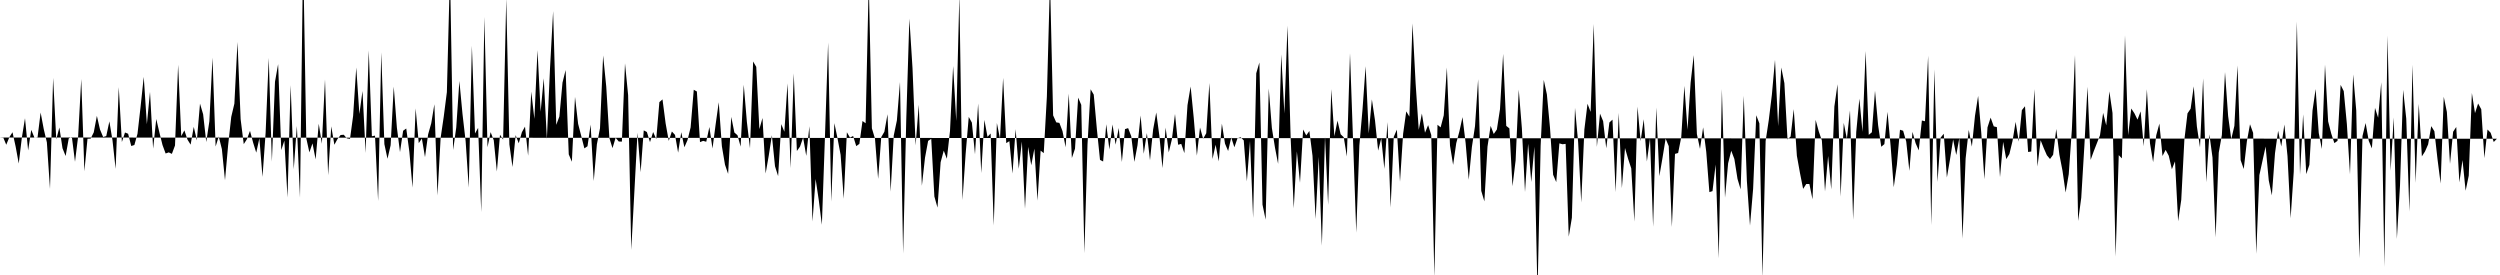 <svg viewBox="0 0 200 22" >
<polyline points="0,11 0.25,10.98 0.50,11.58 0.75,10.97 1,10.58 1.25,11.72 1.50,13.08 1.75,11 2,9.46 2.25,12.03 2.50,10.39 2.75,11 3,11.02 3.25,9 3.50,10.33 3.75,11.39 4,15.11 4.25,6.23 4.50,11.15 4.75,10.20 5,11.86 5.25,12.48 5.50,11.07 5.75,10.96 6,12.94 6.25,10.92 6.50,6.32 6.75,13.70 7,11.10 7.25,11.09 7.50,10.59 7.75,9.27 8,10.36 8.25,10.96 8.50,10.89 8.75,9.71 9,11.23 9.25,13.51 9.50,6.97 9.75,11.36 10,10.60 10.25,10.70 10.50,11.68 10.75,11.60 11,10.70 11.25,8.51 11.50,6.15 11.75,9.94 12,7.35 12.25,11.89 12.50,9.52 12.75,10.59 13,11.60 13.25,12.28 13.50,12.19 13.75,12.31 14,11.64 14.25,5.18 14.50,10.89 14.75,10.43 15,11.17 15.25,11.57 15.50,10.15 15.75,11.23 16,8.29 16.25,9.14 16.50,11.36 16.75,9.70 17,4.61 17.25,11.72 17.50,10.92 17.75,11.93 18,14.42 18.25,11.62 18.50,9.35 18.75,8.29 19,3.36 19.25,9.53 19.50,11.53 19.75,11.14 20,10.47 20.25,11.41 20.50,12.21 20.75,11.06 21,14.15 21.25,10.62 21.50,4.63 21.75,12.93 22,6.54 22.25,5.13 22.50,12.01 22.75,11.25 23,15.80 23.25,6.81 23.50,13.54 23.75,10.08 24,15.81 24.25,-3.67 24.50,11.05 24.75,12.19 25,11.47 25.25,12.75 25.50,9.90 25.75,11.50 26,6.36 26.25,14.02 26.50,10.11 26.75,11.58 27,11.12 27.25,10.80 27.50,10.78 27.75,11.07 28,11.11 28.25,9.27 28.50,5.40 28.75,9.12 29,7.28 29.25,12.24 29.50,4.03 29.75,10.90 30,10.85 30.25,16.08 30.50,4.19 30.75,11.53 31,12.70 31.25,11.62 31.50,6.93 31.75,10.20 32,12.17 32.25,10.46 32.50,10.28 32.75,12.15 33,15.01 33.25,8.67 33.50,11.45 33.75,11.08 34,12.57 34.25,10.75 34.50,9.86 34.75,8.34 35,15.64 35.25,11.03 35.50,9.33 35.75,7.37 36,-2.27 36.25,12 36.50,10.20 36.75,6.48 37,9.12 37.25,11.29 37.50,15.01 37.75,3.66 38,10.68 38.25,10.23 38.50,16.97 38.75,1.35 39,11.78 39.25,10.57 39.50,11.22 39.75,13.72 40,10.78 40.25,11.17 40.50,-0.13 40.75,11.55 41,13.36 41.25,10.81 41.50,11.46 41.75,10.58 42,10.13 42.25,12.46 42.50,7.33 42.75,9.51 43,4.01 43.25,8.94 43.50,6.26 43.75,11.12 44,5.49 44.25,0.89 44.50,9.99 44.75,9.32 45,6.61 45.25,5.60 45.50,12.35 45.75,12.94 46,7.75 46.25,9.91 46.50,10.88 46.75,11.87 47,11.70 47.25,9.97 47.50,14.48 47.75,11.55 48,10.26 48.25,4.44 48.50,6.93 48.75,11.04 49,11.85 49.25,11.02 49.50,11.32 49.75,11.33 50,5.07 50.25,7.61 50.50,19.99 50.75,15.33 51,10.62 51.25,13.78 51.50,10.43 51.75,10.56 52,11.37 52.25,10.56 52.50,11.13 52.75,8.17 53,7.95 53.25,9.87 53.50,11.27 53.75,10.52 54,10.79 54.25,12.21 54.50,10.58 54.75,11.78 55,11.21 55.25,10.19 55.50,7.18 55.75,7.32 56,11.37 56.25,11.27 56.50,11.34 56.75,10.16 57,11.88 57.25,9.96 57.50,8.18 57.75,11.70 58,13.18 58.25,13.91 58.50,9.35 58.75,10.60 59,10.82 59.25,11.73 59.50,6.78 59.75,9.75 60,11.86 60.25,4.92 60.50,5.35 60.75,10.33 61,9.44 61.25,13.88 61.50,12.45 61.75,10.82 62,13.30 62.25,14.09 62.50,9.93 62.75,10.54 63,6.67 63.25,13.45 63.50,5.87 63.75,12.08 64,11.73 64.25,11.01 64.50,12.47 64.75,10.10 65,17.72 65.25,14.32 65.50,16 65.75,17.98 66,10.83 66.25,3.40 66.50,16.13 66.75,9.85 67,11.06 67.25,12.39 67.50,15.90 67.75,10.58 68,11.01 68.25,10.88 68.50,11.69 68.75,11.51 69,9.68 69.25,9.86 69.50,-1.48 69.75,10.26 70,11.10 70.25,14.31 70.50,10.97 70.75,10.54 71,9.14 71.25,15.33 71.50,10.84 71.75,9.64 72,6.56 72.25,20.29 72.50,9.59 72.75,1.49 73,5.44 73.25,11.63 73.50,8.38 73.75,14.86 74,12.62 74.25,11.27 74.50,11.11 74.75,15.72 75,16.61 75.25,12.98 75.50,12.05 75.75,12.70 76,10.48 76.25,5.28 76.50,9.68 76.75,-0.40 77,16 77.25,12.32 77.50,9.35 77.75,9.81 78,12.34 78.25,8.28 78.50,13.84 78.75,9.59 79,10.95 79.25,10.68 79.50,18.04 79.75,9.84 80,11.10 80.25,6.23 80.50,11.45 80.75,11.29 81,13.88 81.25,10.33 81.50,13.51 81.75,11.32 82,16.70 82.25,11.75 82.50,13.22 82.75,11.89 83,16.05 83.25,12.05 83.50,12.25 83.75,7.73 84,-1.58 84.25,9.23 84.50,9.79 84.75,9.83 85,10.49 85.25,11.78 85.50,7.49 85.75,12.64 86,11.90 86.25,7.81 86.50,8.39 86.75,20.26 87,11.55 87.25,7.14 87.50,7.57 87.75,10.33 88,12.79 88.25,12.92 88.50,9.94 88.75,11.96 89,9.96 89.25,11.57 89.50,10.24 89.75,12.96 90,10.33 90.25,10.25 90.50,10.90 90.75,12.95 91,11.62 91.25,9.24 91.50,12.30 91.75,10.65 92,12.82 92.25,10.36 92.50,9 92.75,10.87 93,13.45 93.25,10.21 93.50,12.19 93.75,11.15 94,9.12 94.25,11.58 94.50,11.51 94.75,12.25 95,8.41 95.25,6.92 95.50,9.44 95.75,12.45 96,10.20 96.25,11.10 96.50,10.66 96.75,6.64 97,12.72 97.25,11.58 97.50,12.91 97.75,9.89 98,11.49 98.25,12.08 98.50,11 98.75,11.78 99,11.06 99.25,10.98 99.50,11.23 99.75,14.51 100,11.28 100.25,17.44 100.50,5.86 100.75,5 101,16.37 101.25,17.57 101.50,7.08 101.75,10.24 102,11.82 102.25,13.11 102.50,4.35 102.75,9.08 103,2.05 103.25,10.99 103.50,16.67 103.75,12.11 104,14.62 104.25,10.36 104.50,10.83 104.75,10.48 105,12.46 105.25,17.52 105.50,12.54 105.75,19.66 106,10.93 106.25,16.39 106.50,7.13 106.75,10.90 107,9.65 107.25,10.74 107.50,10.98 107.75,12.52 108,4.26 108.25,11.40 108.50,18.61 108.75,11.63 109,8.77 109.25,5.30 109.50,10.68 109.75,7.95 110,9.63 110.25,12.05 110.50,11.07 110.75,13.51 111,9.77 111.25,16.60 111.50,10.95 111.75,10.37 112,14.54 112.25,10.70 112.50,8.91 112.75,9.33 113,1.87 113.25,6.68 113.50,10.39 113.75,9.08 114,10.62 114.25,10.01 114.50,10.80 114.75,22.17 115,9.98 115.25,10.19 115.50,9.23 115.75,5.40 116,11.65 116.25,13.19 116.50,11.45 116.75,10.52 117,9.37 117.25,11.44 117.50,14.38 117.75,11.77 118,10.10 118.25,6.34 118.50,15.27 118.75,16.11 119,11.73 119.25,10.07 119.50,10.72 119.75,10.36 120,8.73 120.25,4.31 120.50,10.07 120.75,10.27 121,14.90 121.25,12.83 121.50,7.17 121.75,10.26 122,15.36 122.25,11.50 122.50,14.56 122.75,11.74 123,23.50 123.25,11.67 123.50,6.39 123.75,7.55 124,10.23 124.25,13.98 124.50,14.57 124.75,11.47 125,11.54 125.25,11.51 125.50,18.93 125.75,17.42 126,8.63 126.25,11.36 126.50,16.20 126.75,10.36 127,8.30 127.25,8.95 127.50,1.92 127.75,11.75 128,9.09 128.25,9.69 128.50,11.86 128.75,9.80 129,9.57 129.25,15.37 129.50,9.03 129.75,15.05 130,11.84 130.25,12.71 130.50,13.47 130.75,17.73 131,8.53 131.25,11.29 131.50,9.54 131.75,12.92 132,11.07 132.25,18.14 132.50,8.60 132.75,14.09 133,12.63 133.25,11.09 133.50,11.69 133.75,18.16 134,12.31 134.25,12.24 134.50,10.98 134.75,6.87 135,10.38 135.25,6.61 135.50,4.41 135.75,10.72 136,11.91 136.25,10.19 136.50,12.15 136.75,15.37 137,15.29 137.25,13.16 137.50,20.67 137.75,7.12 138,15.81 138.25,13.06 138.50,12.06 138.75,12.72 139,14.31 139.25,15.15 139.50,7.66 139.75,14.48 140,18.05 140.25,15.10 140.50,9.22 140.75,9.87 141,22.20 141.25,11.28 141.50,9.62 141.75,7.58 142,4.79 142.25,10.09 142.50,5.40 142.75,6.65 143,11.16 143.25,10.92 143.50,8.73 143.75,12.46 144,13.85 144.25,15.11 144.50,14.72 144.75,14.72 145,15.94 145.25,9.59 145.50,10.51 145.75,11.24 146,15.31 146.25,12.48 146.50,15.15 146.75,8.52 147,6.74 147.25,15.73 147.50,9.83 147.75,11.12 148,8.83 148.25,17.58 148.50,10.56 148.75,7.89 149,10.55 149.25,4.08 149.50,10.79 149.75,10.58 150,7.26 150.25,10.02 150.50,11.74 150.75,11.53 151,8.95 151.25,11.68 151.50,14.98 151.75,13.19 152,10.38 152.25,10.46 152.50,11.33 152.75,13.67 153,10.55 153.25,11.46 153.50,12.03 153.75,9.64 154,9.70 154.25,4.46 154.50,18.01 154.75,5.55 155,14.56 155.25,11.01 155.50,10.70 155.75,14.20 156,12.75 156.25,11.16 156.50,12.40 156.75,11.03 157,19.09 157.25,12.68 157.50,10.39 157.75,11.73 158,9.26 158.25,7.67 158.50,10.60 158.75,14.34 159,10.19 159.25,9.41 159.50,10.11 159.75,10.17 160,14.17 160.25,11.35 160.50,12.73 160.75,12.32 161,11.29 161.25,9.75 161.50,11.33 161.75,8.81 162,8.50 162.25,12.16 162.50,12.12 162.75,7.13 163,13.32 163.25,11.22 163.50,11.85 163.75,12.42 164,12.72 164.25,12.38 164.50,10.32 164.75,12.37 165,13.66 165.25,15.40 165.50,13.93 165.75,10.35 166,4.40 166.25,17.68 166.50,15.82 166.75,11.66 167,6.94 167.25,12.79 167.50,12.10 167.75,11.46 168,10.82 168.25,9.03 168.50,10.03 168.75,7.31 169,9.04 169.25,20.53 169.50,12.41 169.75,12.67 170,2.83 170.25,10.82 170.50,8.68 170.75,9.06 171,9.57 171.25,8.91 171.50,11.70 171.75,7.14 172,11.47 172.25,12.97 172.50,10.82 172.75,9.89 173,12.48 173.25,11.99 173.50,12.46 173.75,13.54 174,12.91 174.25,17.70 174.50,15.99 174.75,11.18 175,9.07 175.25,8.70 175.50,6.91 175.75,10.11 176,11.79 176.25,6.27 176.50,14.58 176.75,10.75 177,12.60 177.25,18.99 177.50,12.21 177.75,10.80 178,5.77 178.25,9.28 178.50,11.13 178.75,10.07 179,5.24 179.25,12.81 179.50,13.52 179.75,11.31 180,9.94 180.25,10.63 180.50,20.31 180.75,14.01 181,12.86 181.25,11.72 181.50,14.43 181.75,15.63 182,12.26 182.25,10.46 182.50,11.72 182.75,9.96 183,12.49 183.25,17.46 183.50,13.73 183.75,1.72 184,13.97 184.25,9.15 184.50,13.93 184.75,13.19 185,8.85 185.25,7.12 185.50,10.64 185.75,11.92 186,5.17 186.25,9.71 186.50,10.69 186.75,11.45 187,11.27 187.25,6.79 187.50,7.29 187.75,9.93 188,13.95 188.25,5.96 188.50,8.84 188.75,20.67 189,10.88 189.25,9.84 189.50,11.27 189.75,11.87 190,8.63 190.25,9.42 190.50,6.58 190.75,21.36 191,2.84 191.25,13.66 191.50,9.40 191.75,19.11 192,14.85 192.25,7.19 192.50,9.49 192.75,16.93 193,5.18 193.25,14.63 193.50,8.31 193.75,12.51 194,12.12 194.25,11.55 194.50,10.09 194.75,10.50 195,12.73 195.25,14.68 195.50,7.74 195.75,8.96 196,13.11 196.25,10.54 196.50,10.16 196.75,14.59 197,12.81 197.25,15.26 197.50,14.05 197.75,7.44 198,9.05 198.25,8.28 198.50,8.74 198.75,12.65 199,10.36 199.25,10.62 199.50,11.36 199.75,11.10 " />
</svg>